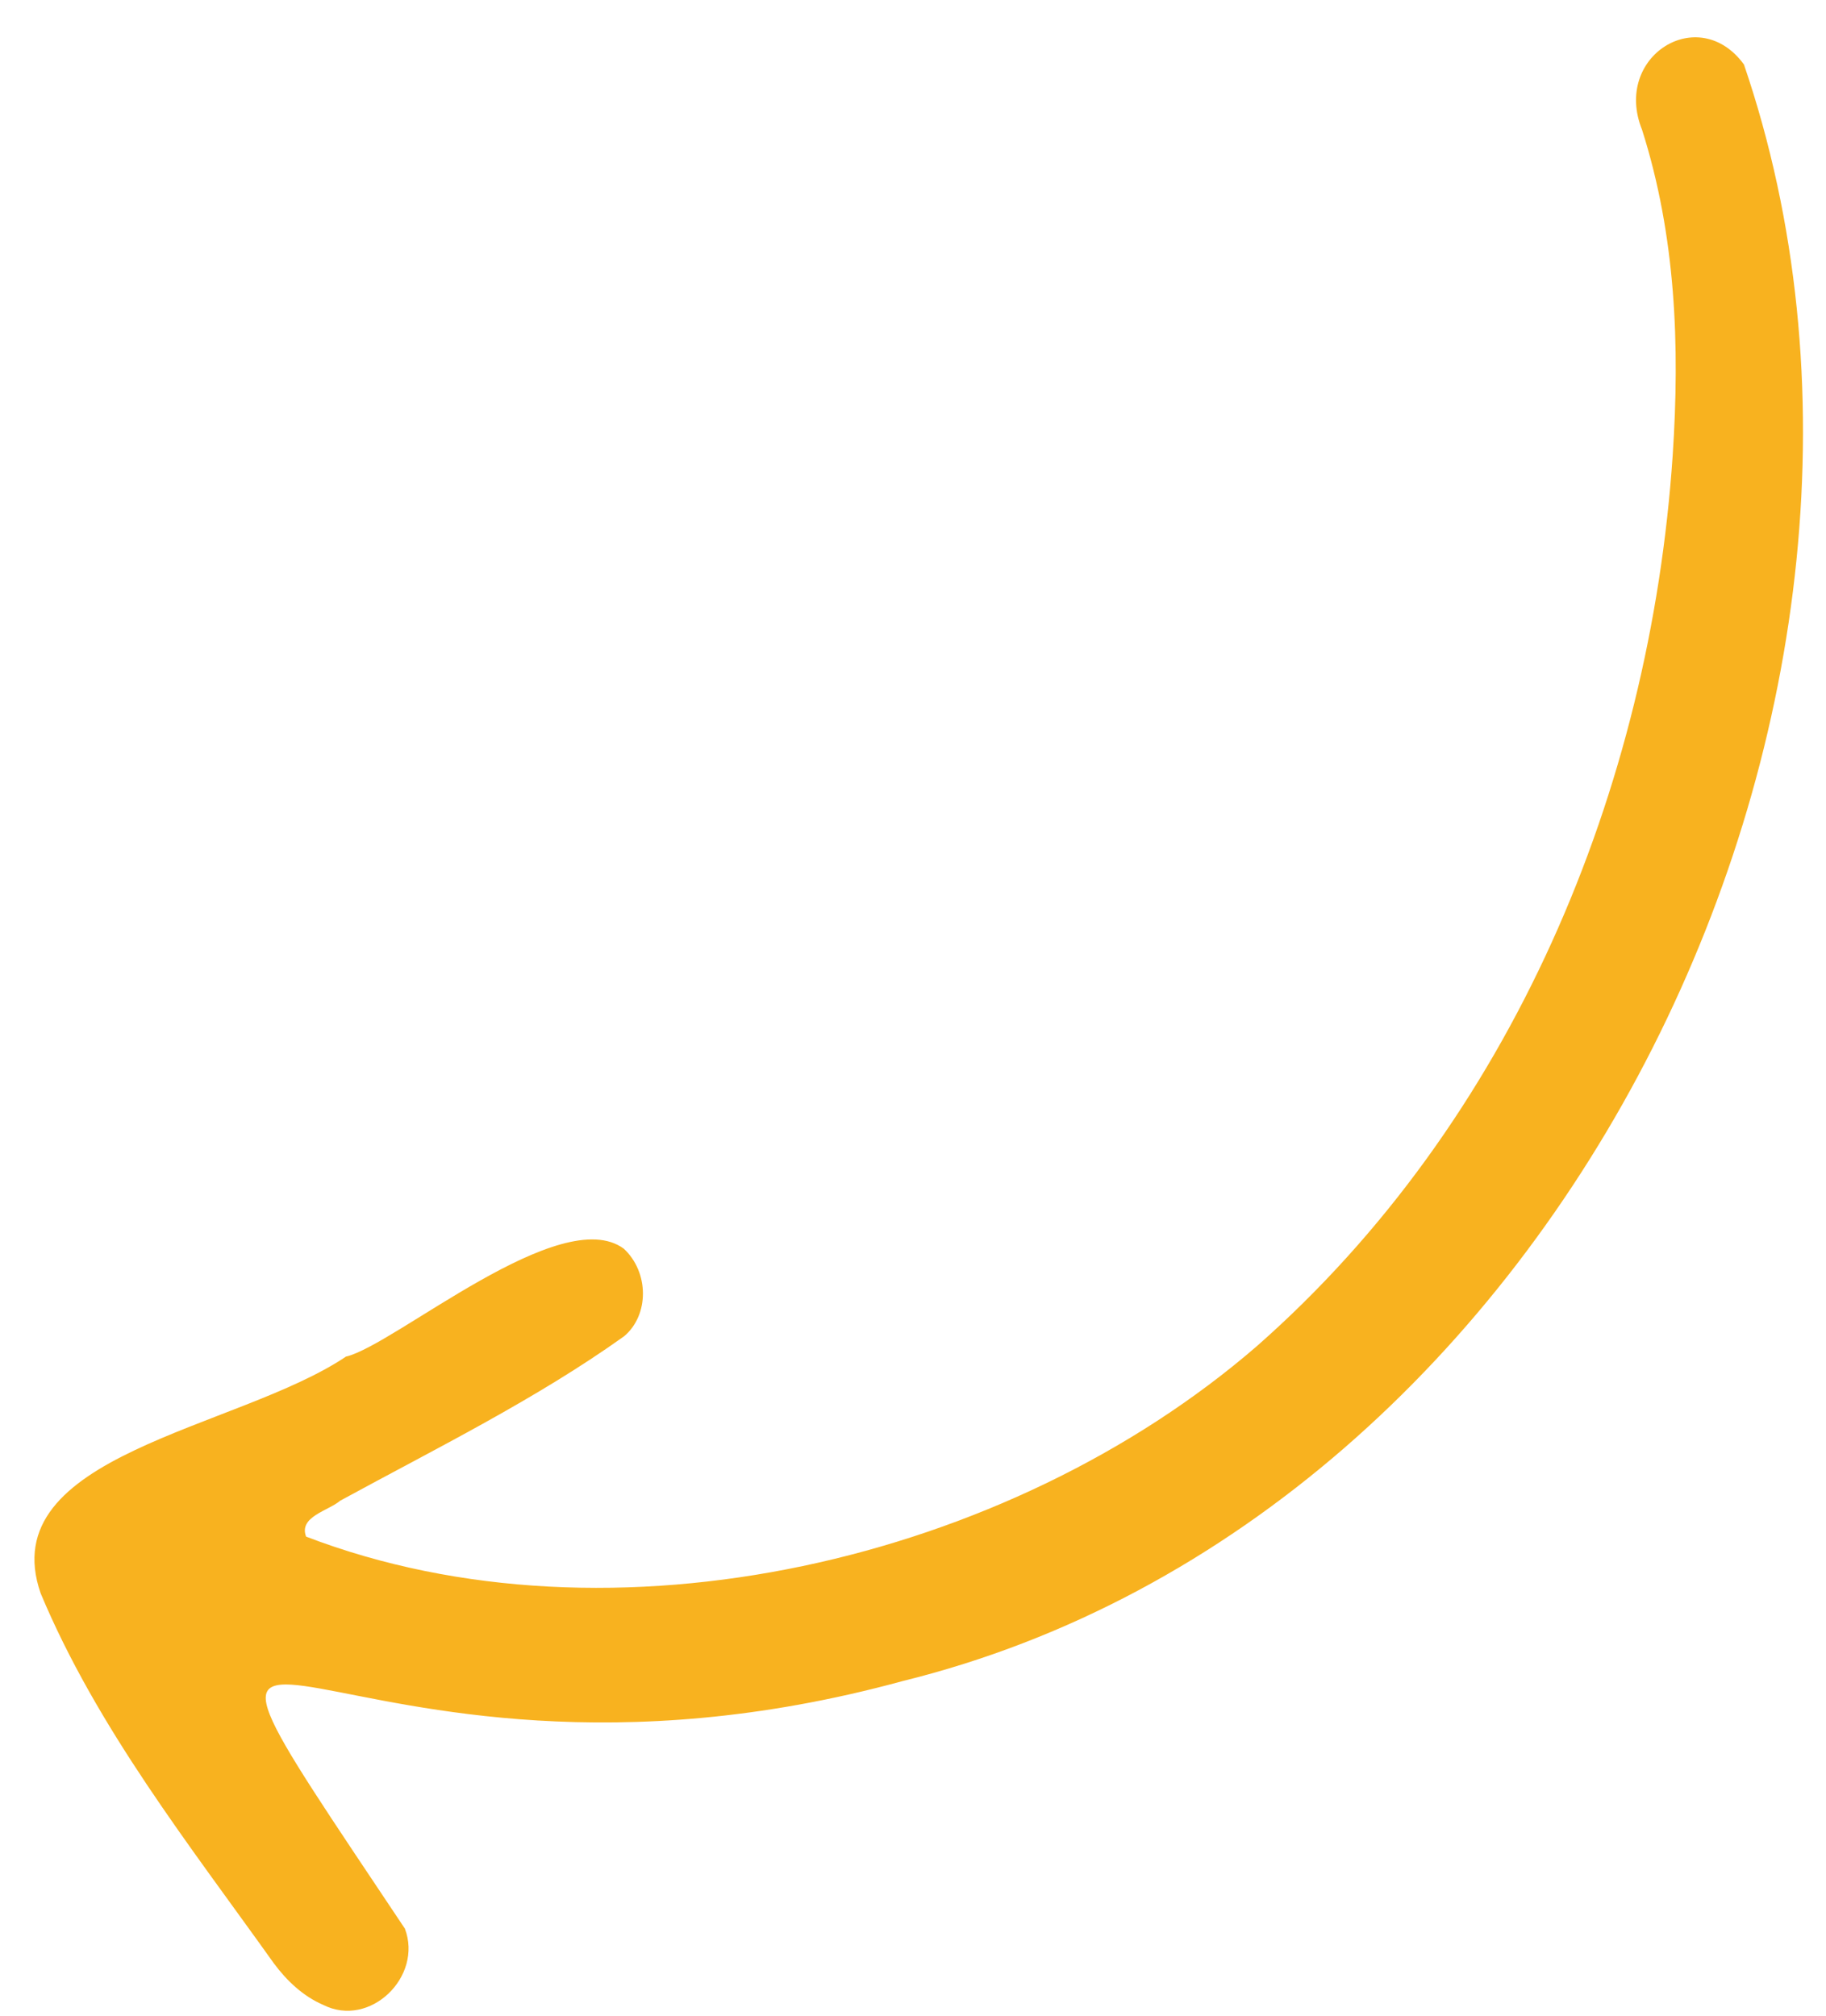 <svg width="48" height="53" viewBox="0 0 48 53" fill="none" xmlns="http://www.w3.org/2000/svg">
<path d="M9.104 35.653C6.247 37.58 -0.197 38.229 1.068 41.88C2.548 45.418 4.982 48.499 7.197 51.605C7.537 52.064 7.968 52.473 8.498 52.701C9.727 53.319 11.123 51.956 10.643 50.695C2.438 38.404 8.569 48.332 23.728 44.188C41.166 39.888 51.495 18.256 45.843 1.695C44.651 0.061 42.388 1.485 43.165 3.412C44.053 6.207 44.161 9.083 43.97 11.968C43.378 20.763 39.732 29.493 33.043 35.381C26.499 41.044 16.078 43.472 8.046 40.391C7.846 39.866 8.635 39.712 8.943 39.447C11.459 38.075 14.079 36.786 16.407 35.124C17.068 34.567 17.066 33.444 16.398 32.823C14.746 31.604 10.401 35.338 9.106 35.657L9.104 35.653Z" fill="#F8B21F"/>
</svg>
